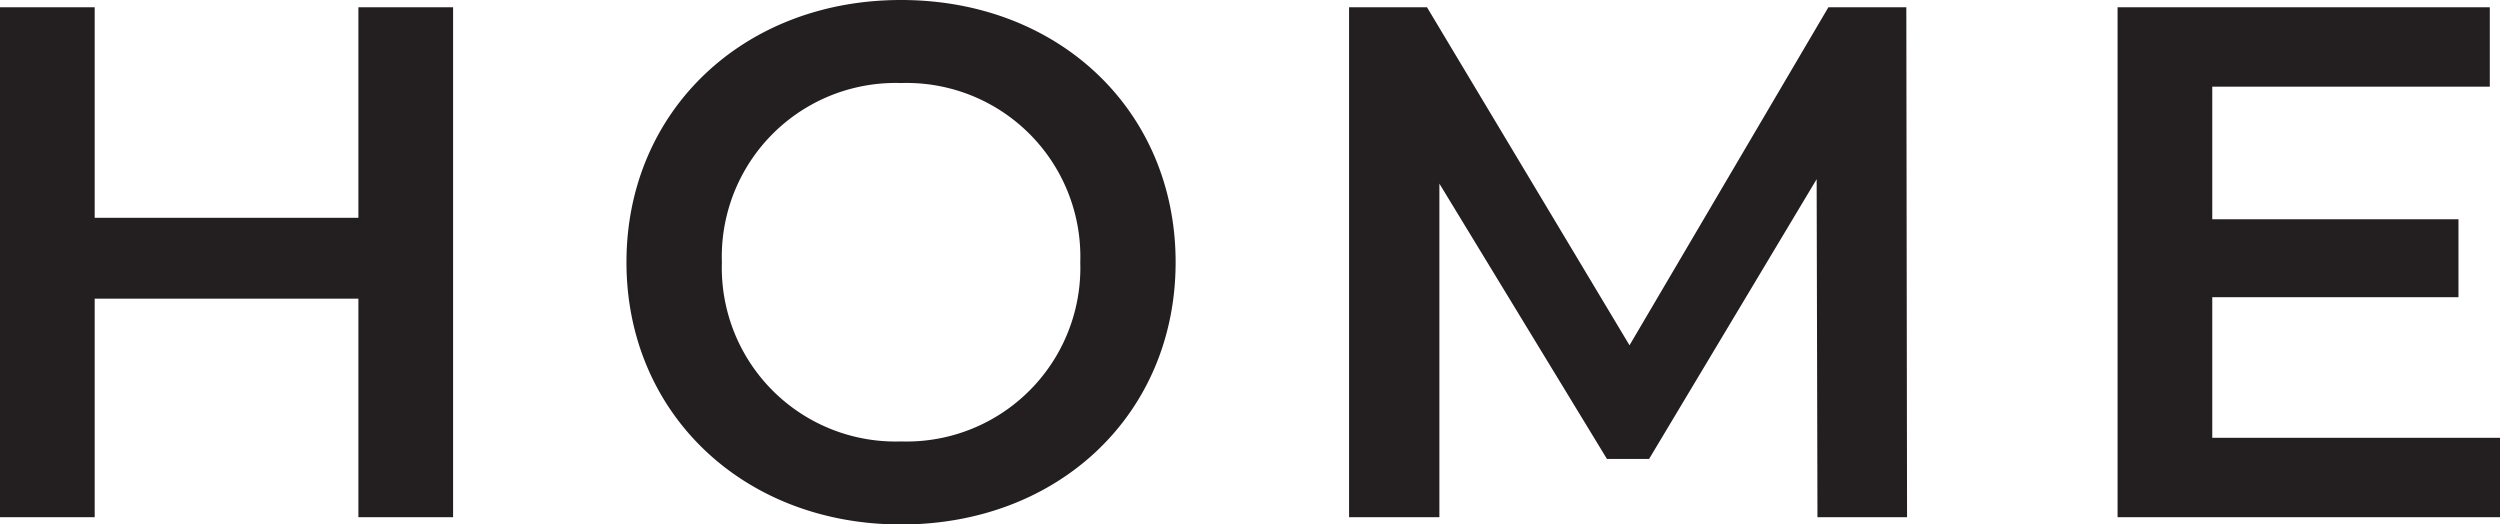 <svg xmlns="http://www.w3.org/2000/svg" width="130.416" height="27.36" viewBox="0 0 130.416 27.36">
  <g id="グループ_47579" data-name="グループ 47579" transform="translate(-43.572 -627.52)">
    <g id="グループ_47578" data-name="グループ 47578">
      <path id="パス_68872" data-name="パス 68872" d="M22.268-26.6v10.982H8.512V-26.6H3.572V0h4.94V-11.4H22.268V0h4.94V-26.6ZM50.578.38C58.824.38,64.9-5.4,64.9-13.3s-6.08-13.68-14.326-13.68S36.252-21.166,36.252-13.3,42.332.38,50.578.38Zm0-4.332A9.065,9.065,0,0,1,41.23-13.3a9.065,9.065,0,0,1,9.348-9.348A9.065,9.065,0,0,1,59.926-13.3,9.065,9.065,0,0,1,50.578-3.952ZM103.056,0l-.038-26.6H98.952L88.578-8.968,78.014-26.6H73.948V0H78.66V-17.4L87.4-3.04h2.2l8.74-14.592L98.382,0Zm15.922-4.142v-7.334h12.844v-4.066H118.978v-6.916h14.478V-26.6H114.038V0h19.95V-4.142Z" transform="translate(40 654.5)" fill="#231f20"/>
    </g>
  </g>
</svg>
